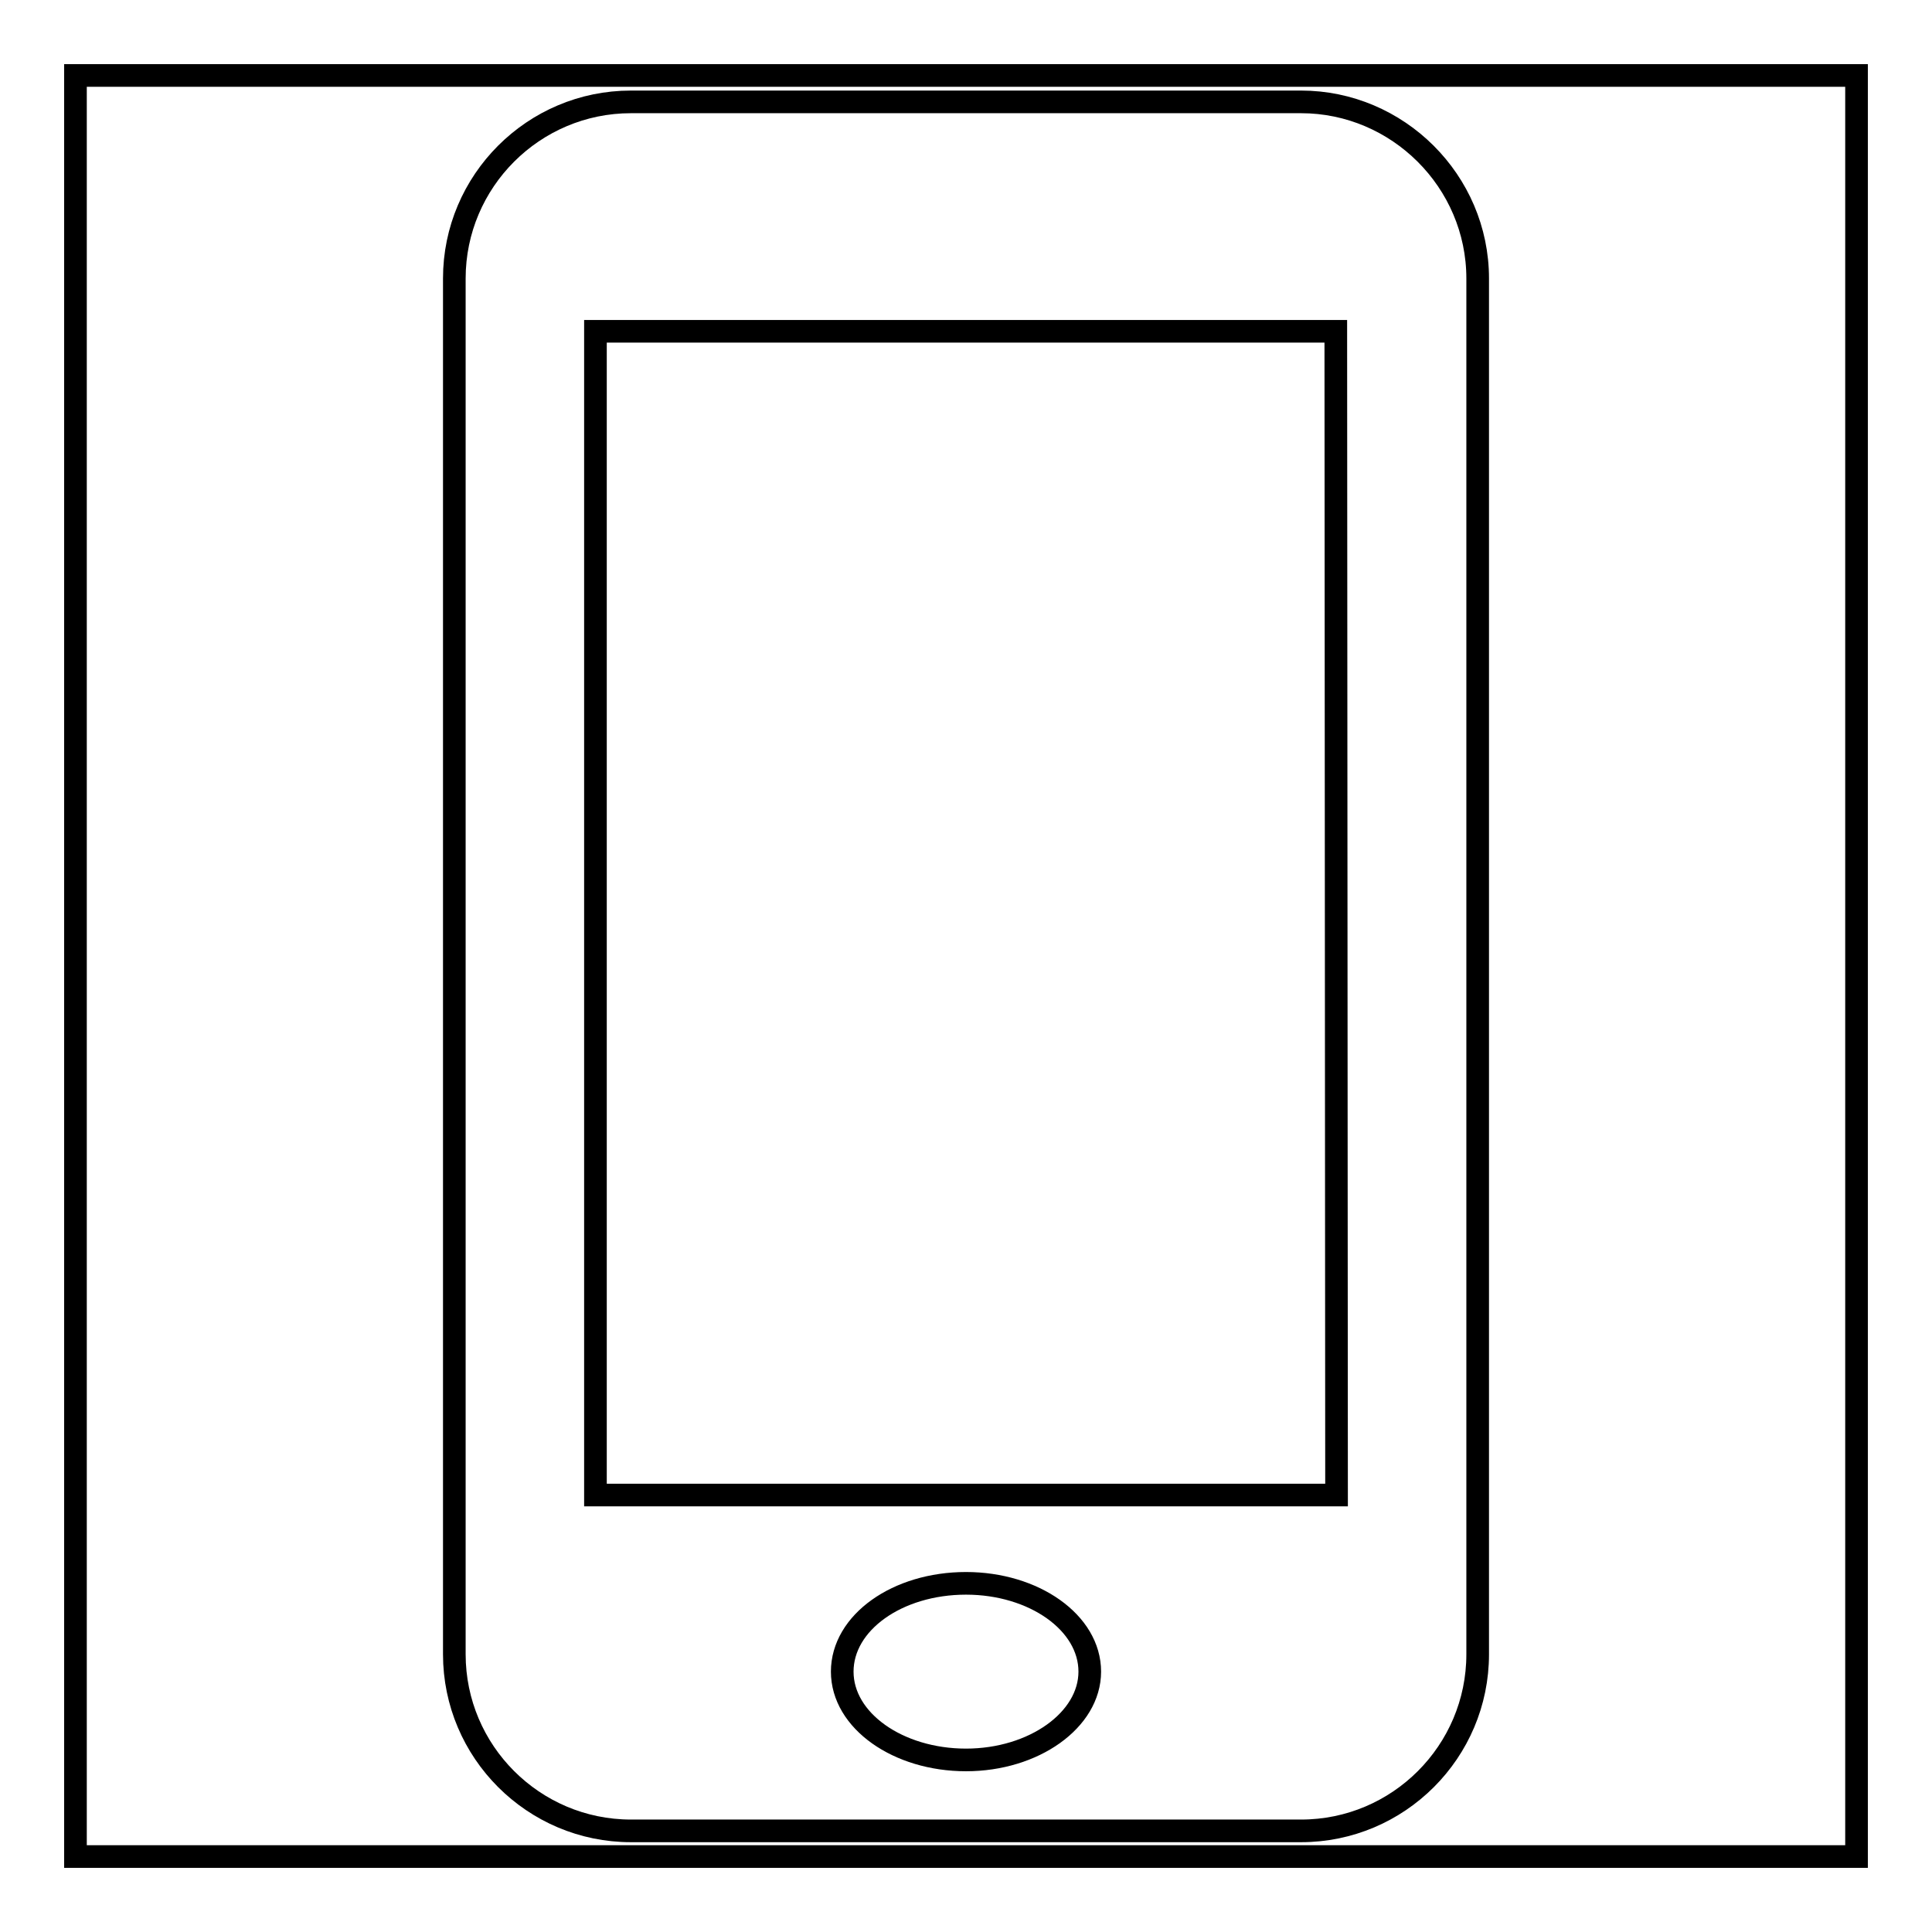 <?xml version="1.0" encoding="utf-8"?>
<!-- Svg Vector Icons : http://www.onlinewebfonts.com/icon -->
<!DOCTYPE svg PUBLIC "-//W3C//DTD SVG 1.1//EN" "http://www.w3.org/Graphics/SVG/1.1/DTD/svg11.dtd">
<svg version="1.1" xmlns="http://www.w3.org/2000/svg" xmlns:xlink="http://www.w3.org/1999/xlink" x="0px" y="0px" viewBox="0 0 256 256" enable-background="new 0 0 256 256" xml:space="preserve">
<g><g><path stroke-width="3" fill-opacity="0" stroke="#000000"  d="M10,10h236v236H10V10z"/><path stroke-width="3" fill-opacity="0" stroke="#000000"  d="M172.4,13.5H83.6c-12.9,0-23.4,10.5-23.4,23.4v182.3c0,12.9,10.5,23.4,23.4,23.4h88.8c12.9,0,23.4-10.5,23.4-23.4V36.9C195.8,24,185.2,13.5,172.4,13.5L172.4,13.5z M128,233.2c-9,0-16.4-5.2-16.4-11.7c0-6.5,7.3-11.7,16.4-11.7c9,0,16.4,5.2,16.4,11.7C144.4,227.9,137,233.2,128,233.2L128,233.2z M177.1,198.1H78.9V43.9h98.1L177.1,198.1L177.1,198.1z"/></g></g>
</svg>